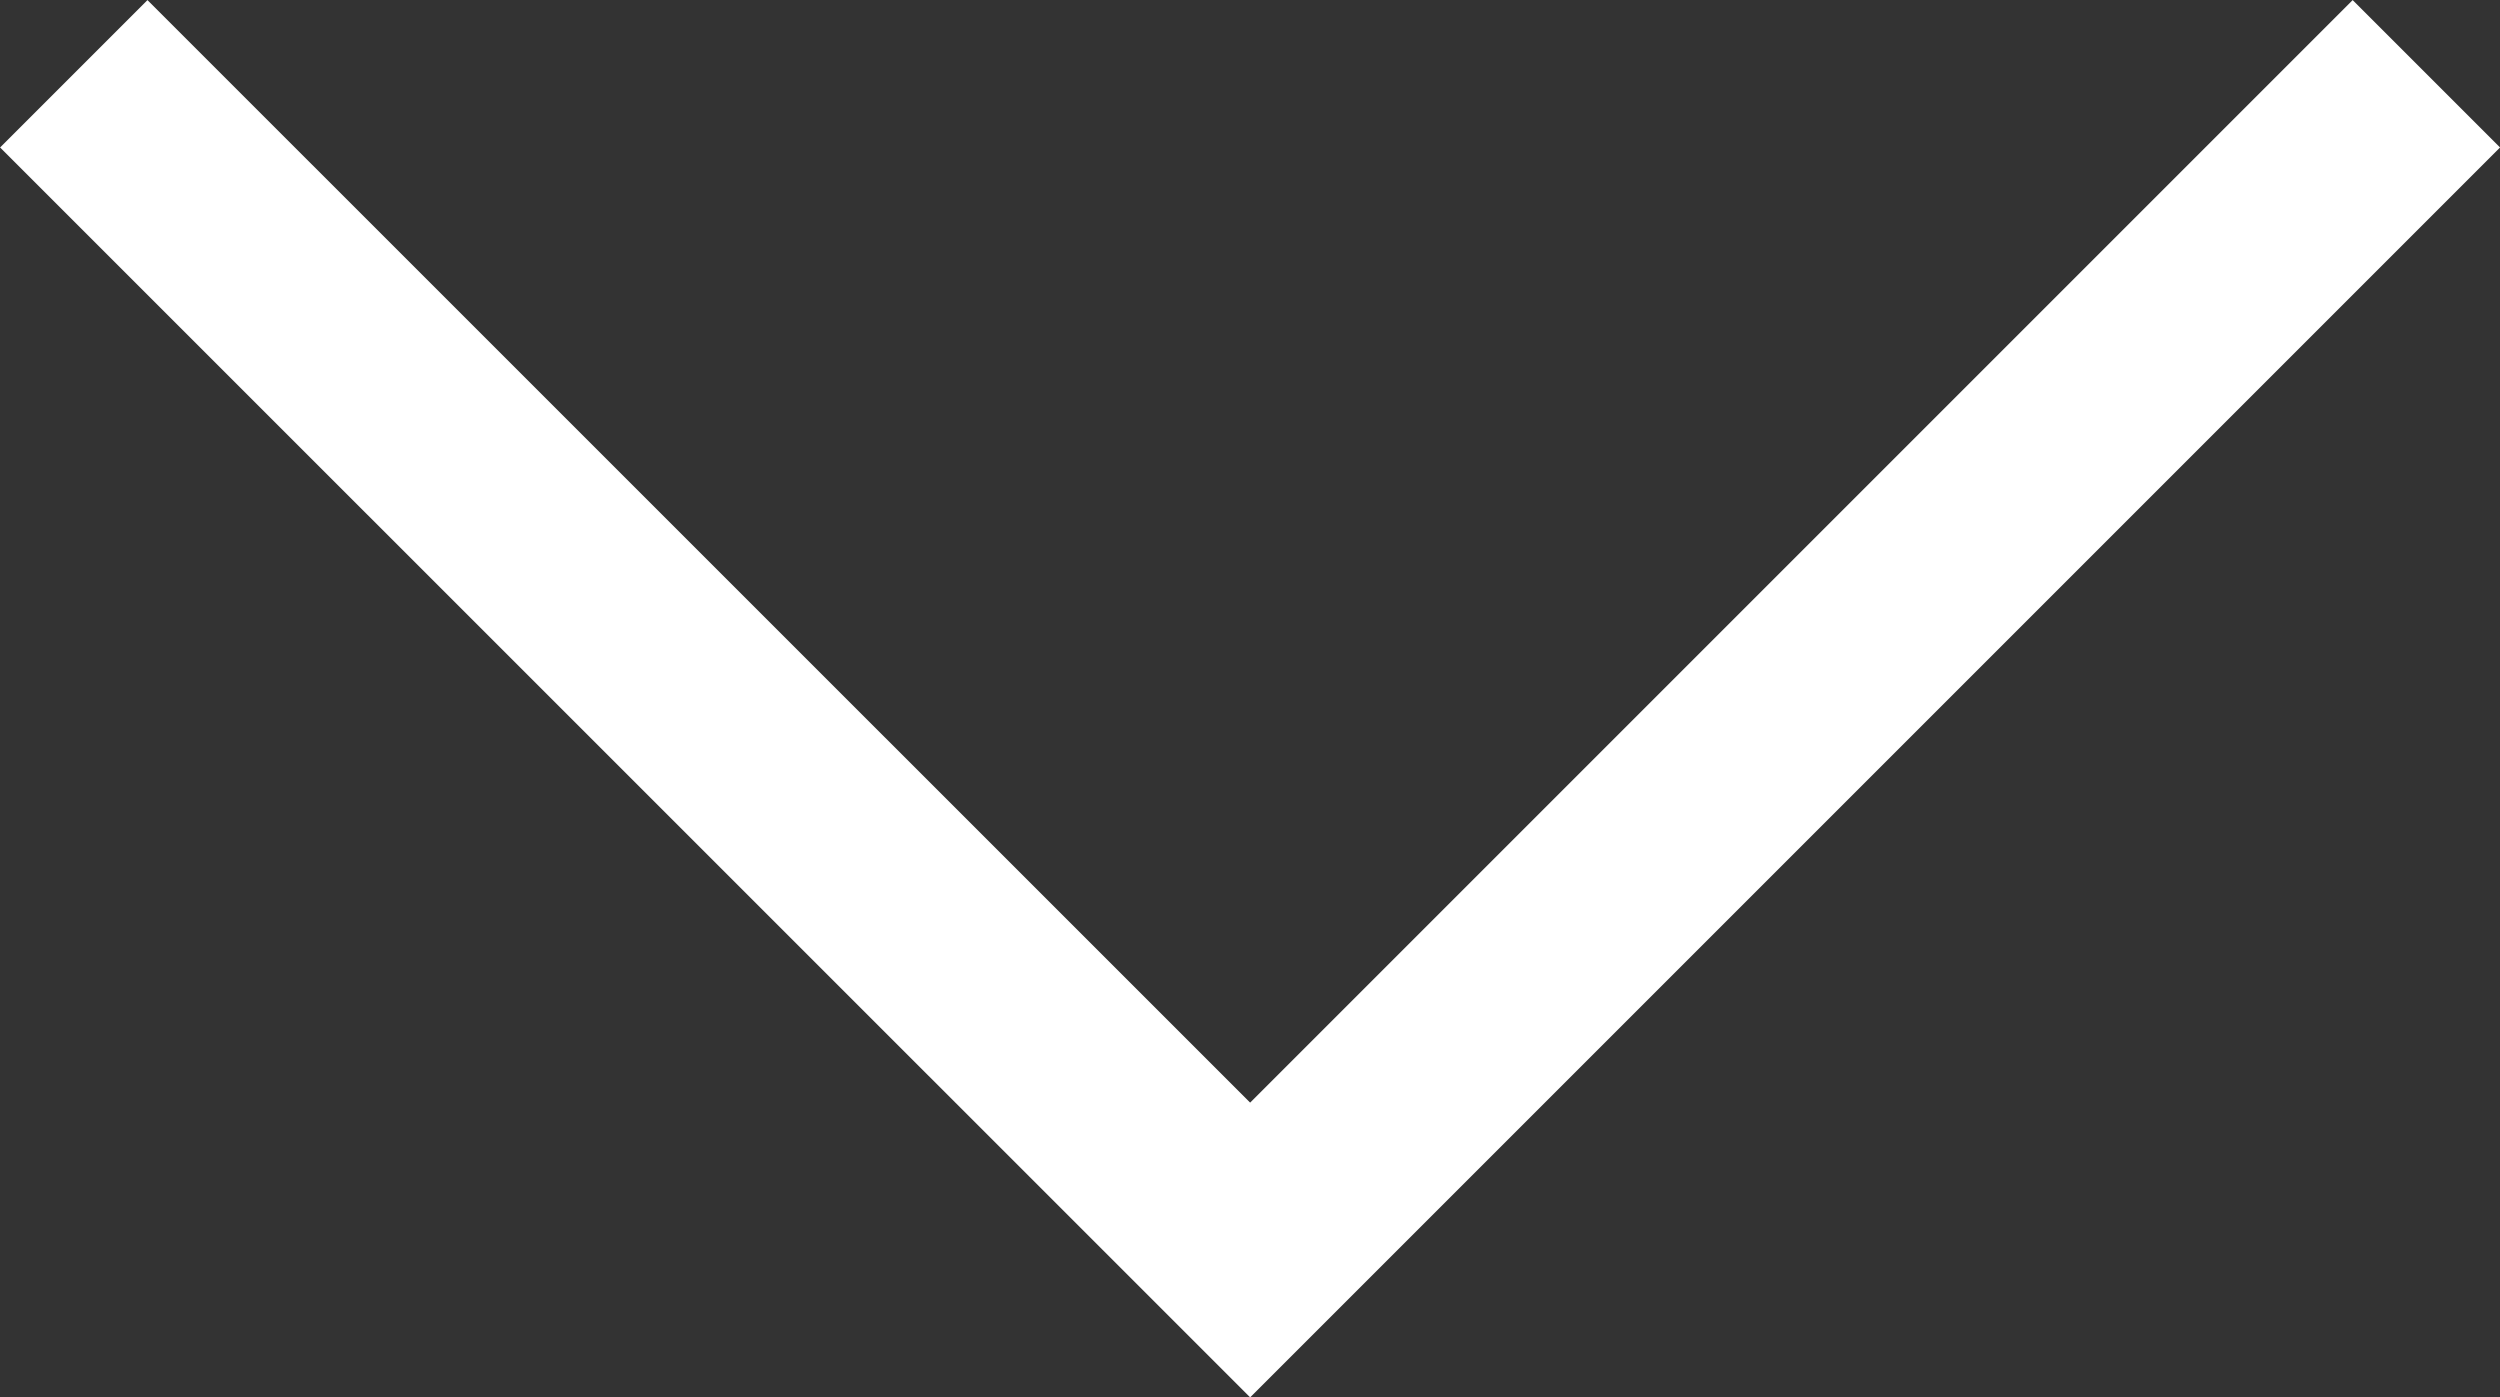 <svg xmlns="http://www.w3.org/2000/svg" width="17.992" height="10.056" viewBox="0 0 17.992 10.056">
  <rect x="0" y="0" width="17.992" height="10.056" fill="#333333" stroke="none"/>
  <path id="Path_391" data-name="Path 391" d="M1878.285,2581.992l8.465,8.465-8.465,8.466" transform="translate(2599.454 -1877.754) rotate(90)" fill="none" stroke="#ffffff" stroke-miterlimit="10" stroke-width="1.5"/>
</svg>
